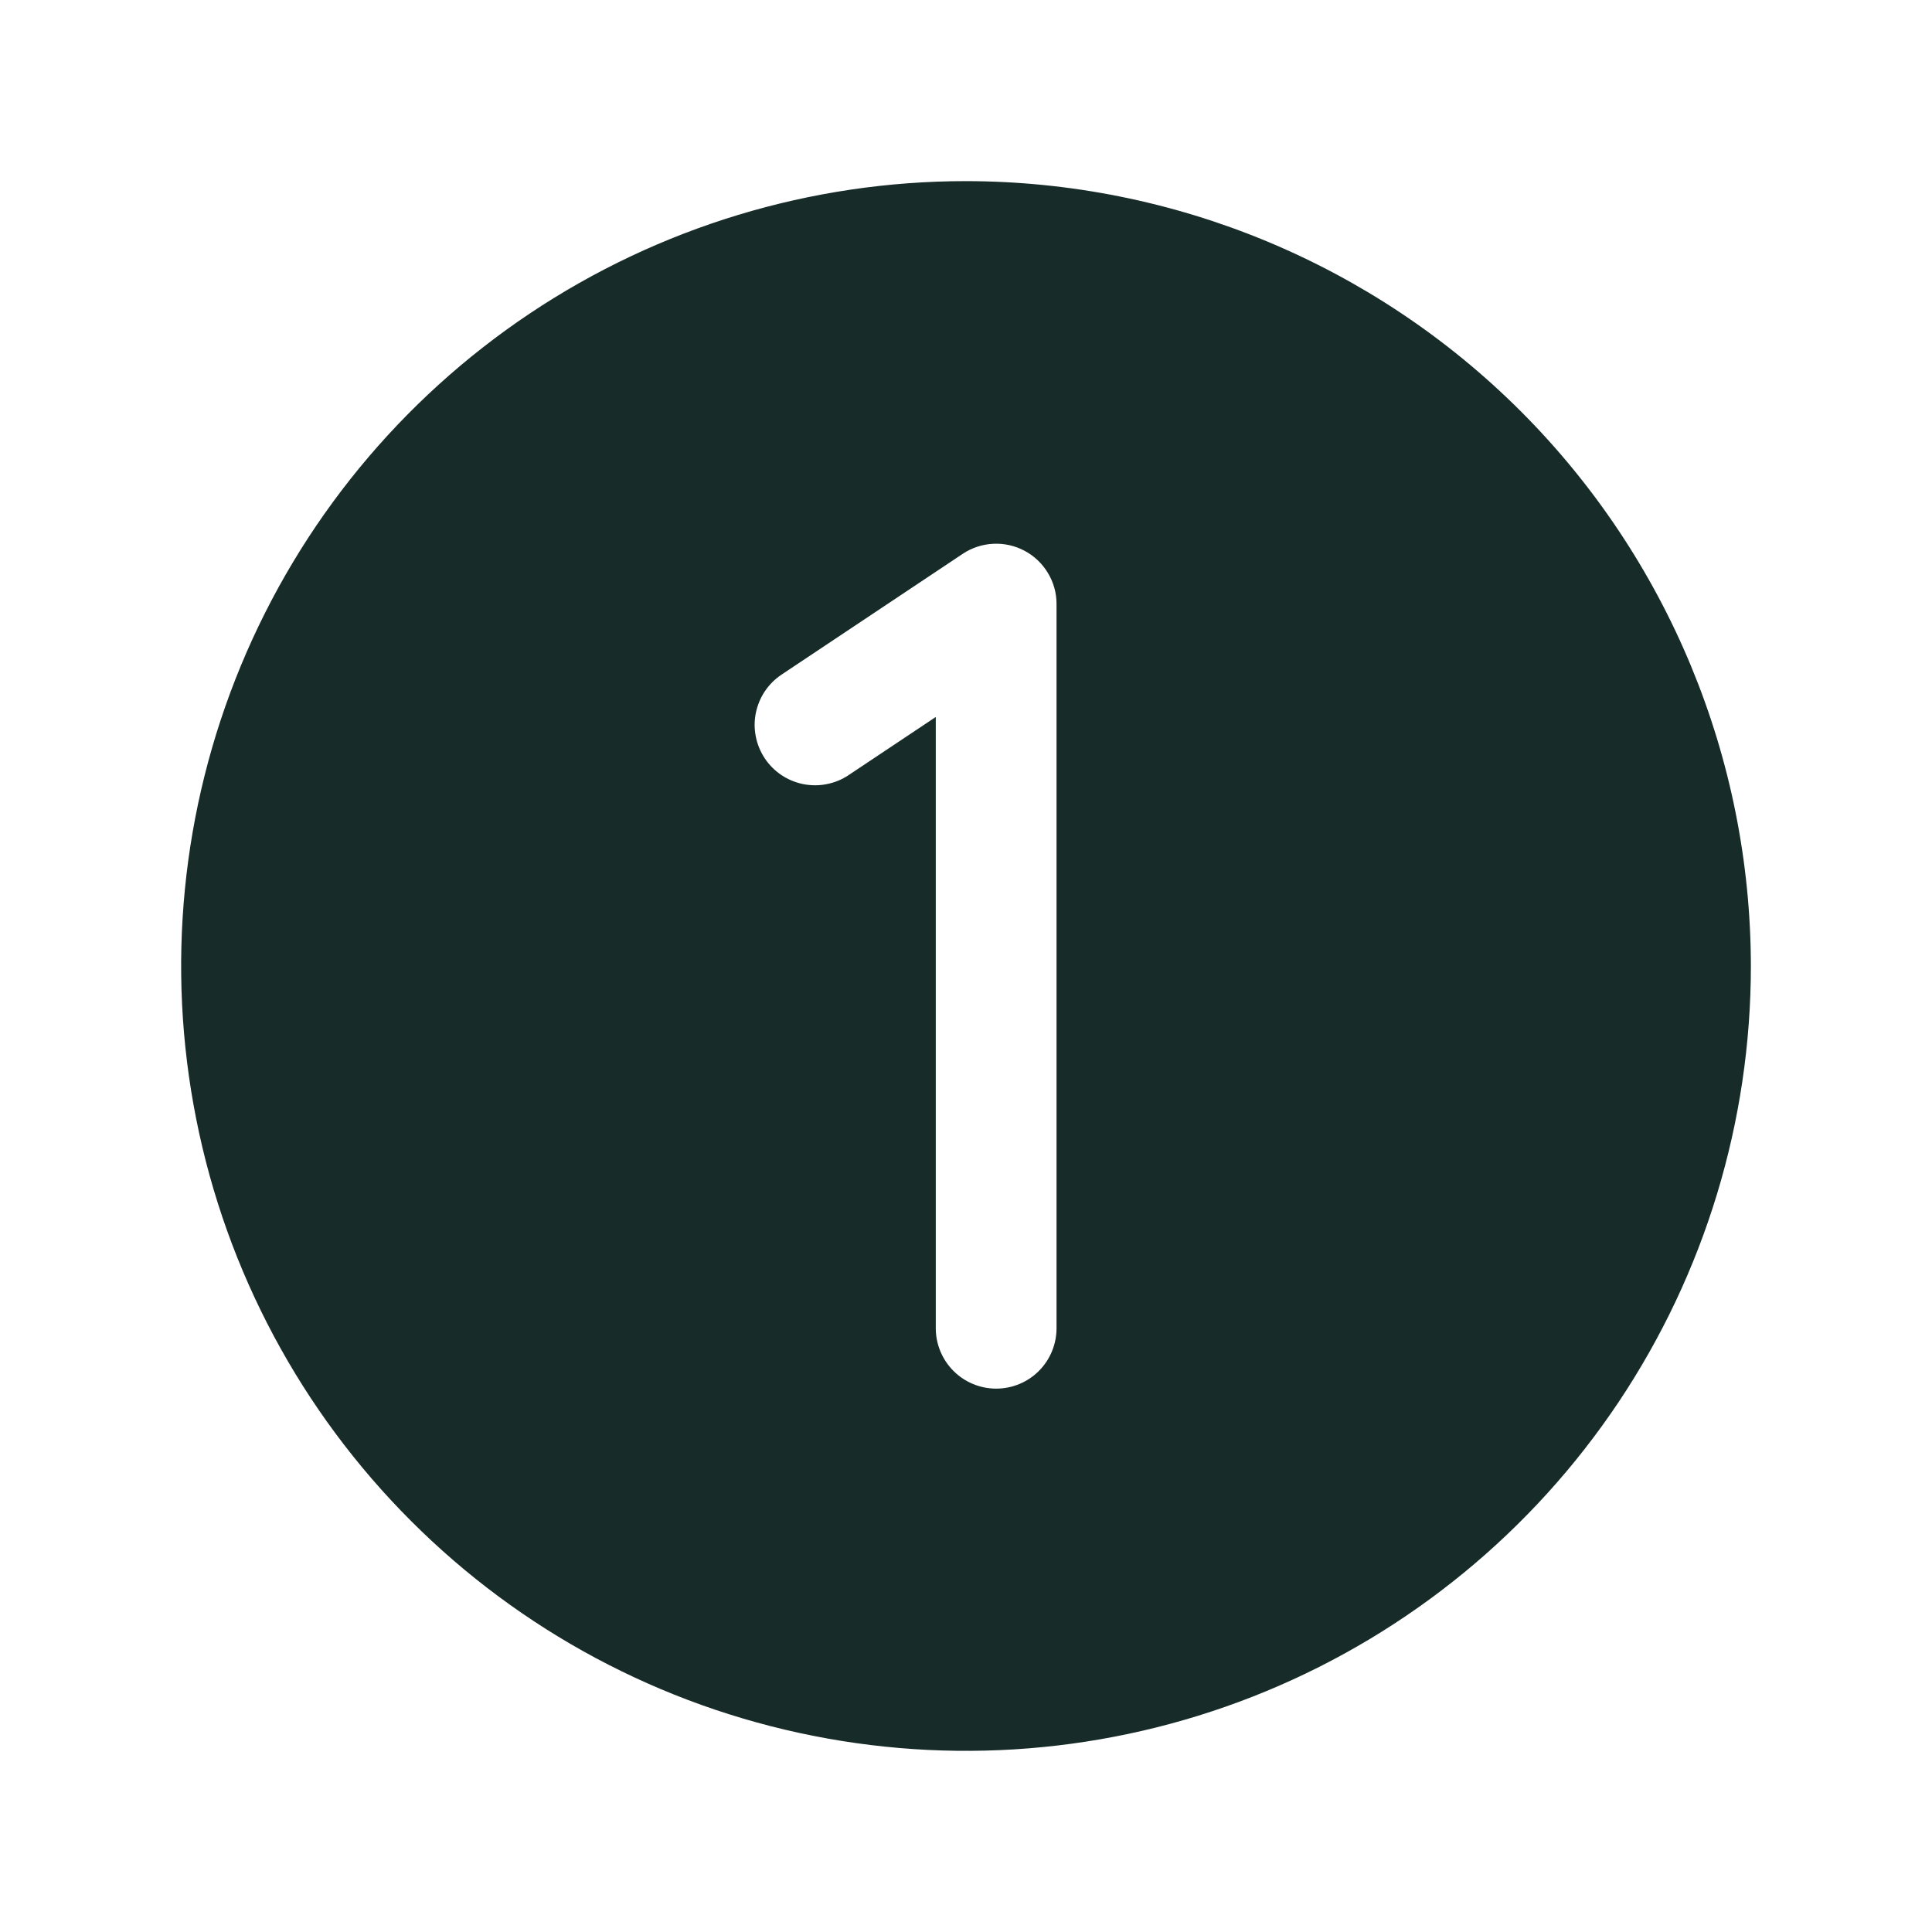 <svg width="28" height="28" viewBox="0 0 28 28" fill="none" xmlns="http://www.w3.org/2000/svg">
<g clip-path="url(#clip0_250_1214)">
<path d="M14 2.625C11.75 2.625 9.551 3.292 7.68 4.542C5.81 5.792 4.352 7.568 3.491 9.647C2.63 11.726 2.405 14.013 2.844 16.219C3.282 18.426 4.366 20.453 5.957 22.043C7.547 23.634 9.574 24.718 11.781 25.156C13.987 25.595 16.274 25.37 18.353 24.509C20.431 23.648 22.208 22.19 23.458 20.32C24.708 18.449 25.375 16.25 25.375 14C25.372 10.984 24.172 8.093 22.04 5.96C19.907 3.828 17.016 2.628 14 2.625ZM15.312 19.25C15.312 19.482 15.22 19.705 15.056 19.869C14.892 20.033 14.67 20.125 14.438 20.125C14.205 20.125 13.983 20.033 13.819 19.869C13.655 19.705 13.562 19.482 13.562 19.25V10.391L12.298 11.234C12.203 11.298 12.095 11.342 11.982 11.364C11.87 11.387 11.754 11.386 11.641 11.364C11.528 11.341 11.421 11.297 11.325 11.233C11.23 11.169 11.148 11.087 11.084 10.991C11.02 10.895 10.976 10.788 10.954 10.675C10.931 10.563 10.931 10.447 10.954 10.334C10.977 10.221 11.021 10.114 11.085 10.018C11.149 9.923 11.231 9.841 11.327 9.777L13.952 8.027C14.083 7.939 14.236 7.889 14.394 7.881C14.552 7.873 14.709 7.908 14.848 7.982C14.988 8.056 15.104 8.167 15.186 8.302C15.268 8.437 15.312 8.592 15.312 8.75V19.25Z" fill="#172C29"/>
</g>
<defs>
<clipPath id="clip0_250_1214">
<rect width="28" height="28" fill="white"/>
</clipPath>
</defs>
</svg>
